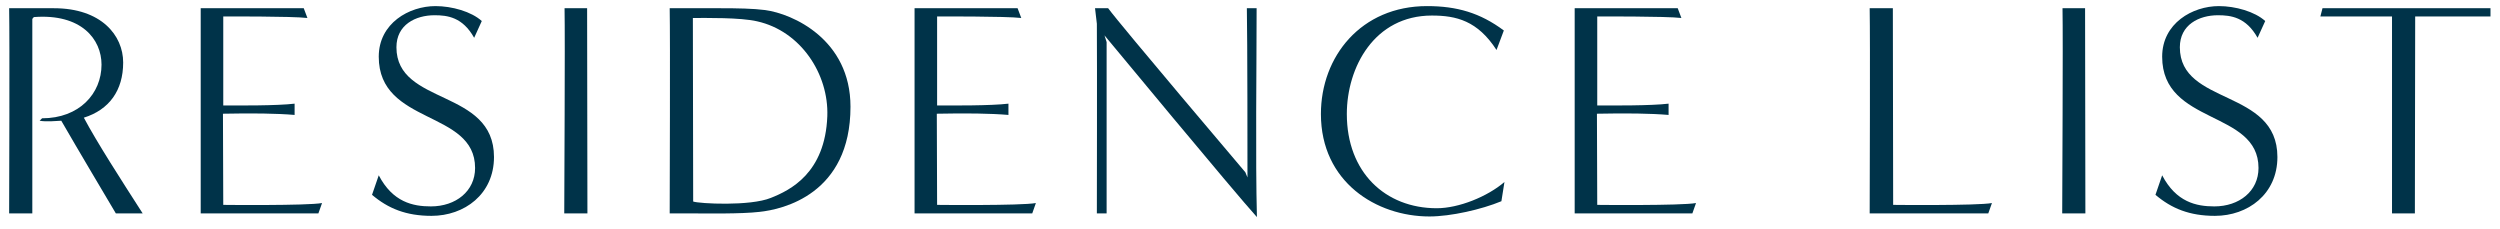 <svg width="164" height="15" viewBox="0 0 164 15" fill="none" xmlns="http://www.w3.org/2000/svg">
<path d="M158.416 14H156.916C156.916 12.82 156.916 4.16 156.916 1.08C156.936 1.08 153.256 1.08 152.216 1.08L152.356 0.54C152.356 0.54 162.856 0.54 163.376 0.54V1.08C162.336 1.08 158.436 1.08 158.436 1.08C158.436 4.94 158.416 10.16 158.416 14Z" fill="#003349"/>
<path d="M141.398 12.78L141.838 11.5C142.758 13.26 144.078 13.54 145.258 13.54C146.898 13.54 148.158 12.54 148.158 11.02C148.158 7.2 141.838 8.22 141.838 3.72C141.838 1.52 143.838 0.4 145.558 0.4C146.638 0.4 147.918 0.76 148.598 1.38L148.098 2.48C147.338 1.12 146.338 1 145.498 1C144.258 1 142.998 1.62 142.998 3.1C142.998 6.94 149.398 5.8 149.398 10.3C149.398 12.74 147.458 14.16 145.298 14.16C143.638 14.16 142.458 13.68 141.398 12.78Z" fill="#003349"/>
<path d="M136.801 14H135.281C135.281 12.82 135.341 2.62 135.301 0.54H136.781C136.781 4.38 136.801 10.18 136.801 14Z" fill="#003349"/>
<path d="M130.431 14H122.651C122.651 12.82 122.691 2.62 122.651 0.54C123.171 0.54 124.171 0.54 124.171 0.54L124.191 13.44C124.191 13.44 129.691 13.5 130.671 13.32L130.431 14Z" fill="#003349"/>
<path d="M111.019 14H103.299C103.299 12.82 103.299 2.62 103.299 0.54H110.059L110.299 1.18C109.339 1.06 104.779 1.08 104.779 1.08C104.779 1.08 104.779 6.94 104.779 6.92C105.779 6.92 108.299 6.94 109.459 6.8V7.54C108.299 7.44 106.679 7.42 104.759 7.46L104.779 13.44C104.779 13.44 110.259 13.5 111.259 13.32L111.019 14Z" fill="#003349"/>
<path d="M98.692 11.94L98.492 13.2C97.192 13.74 95.172 14.2 93.772 14.2C90.292 14.2 86.652 11.94 86.652 7.48C86.652 3.7 89.292 0.4 93.612 0.4C95.572 0.4 97.092 0.84 98.652 2L98.172 3.28C96.932 1.36 95.532 1.02 93.932 1.02C90.152 1.02 88.352 4.42 88.352 7.48C88.352 11.3 90.872 13.66 94.252 13.66C95.692 13.66 97.572 12.9 98.692 11.94Z" fill="#003349"/>
<path d="M81.694 11.3L81.834 11.64C81.834 10.46 81.834 2.62 81.794 0.54H82.434C82.434 4.38 82.354 10.4 82.454 14.24C81.014 12.66 72.454 2.32 72.454 2.32L72.594 2.76C72.594 6.62 72.594 10.1 72.594 14H71.954C71.954 12.92 71.974 4.46 71.954 1.56L71.834 0.54H72.694C73.514 1.66 81.694 11.3 81.694 11.3Z" fill="#003349"/>
<path d="M67.715 14H59.995C59.995 12.82 59.995 2.62 59.995 0.54H66.754L66.995 1.18C66.034 1.06 61.474 1.08 61.474 1.08C61.474 1.08 61.474 6.94 61.474 6.92C62.474 6.92 64.995 6.94 66.154 6.8V7.54C64.995 7.44 63.374 7.42 61.455 7.46L61.474 13.44C61.474 13.44 66.954 13.5 67.954 13.32L67.715 14Z" fill="#003349"/>
<path d="M45.512 14H43.932C43.932 12.82 43.972 2.62 43.932 0.54H47.272C48.372 0.54 49.432 0.56 50.192 0.66C51.992 0.9 55.792 2.58 55.792 7C55.792 12.74 51.352 13.74 49.812 13.9C48.612 14.04 46.392 14 45.512 14ZM45.452 1.18C45.452 5.02 45.472 9.38 45.472 13.22C45.852 13.36 49.212 13.54 50.572 12.98C51.832 12.48 54.132 11.36 54.272 7.62C54.372 4.86 52.532 2.04 49.672 1.4C48.572 1.14 46.272 1.18 45.452 1.18Z" fill="#003349"/>
<path d="M38.535 14H37.015C37.015 12.82 37.075 2.62 37.035 0.54H38.515C38.515 4.38 38.535 10.18 38.535 14Z" fill="#003349"/>
<path d="M24.405 12.78L24.846 11.5C25.765 13.26 27.085 13.54 28.265 13.54C29.905 13.54 31.166 12.54 31.166 11.02C31.166 7.2 24.846 8.22 24.846 3.72C24.846 1.52 26.846 0.4 28.566 0.4C29.645 0.4 30.925 0.76 31.605 1.38L31.105 2.48C30.346 1.12 29.346 1 28.506 1C27.265 1 26.006 1.62 26.006 3.1C26.006 6.94 32.406 5.8 32.406 10.3C32.406 12.74 30.465 14.16 28.305 14.16C26.645 14.16 25.465 13.68 24.405 12.78Z" fill="#003349"/>
<path d="M20.886 14H13.166C13.166 12.82 13.166 2.62 13.166 0.54H19.926L20.166 1.18C19.206 1.06 14.646 1.08 14.646 1.08C14.646 1.08 14.646 6.94 14.646 6.92C15.646 6.92 18.166 6.94 19.326 6.8V7.54C18.166 7.44 16.546 7.42 14.626 7.46L14.646 13.44C14.646 13.44 20.126 13.5 21.126 13.32L20.886 14Z" fill="#003349"/>
<path d="M9.36 14H7.6C7.02 13.02 5.08 9.76 4.02 7.92C3.64 7.94 3.04 8 2.6 7.92L2.76 7.76C5.2 7.76 6.66 6.14 6.66 4.24C6.66 2.58 5.34 0.88 2.22 1.12L2.12 1.24C2.12 5.08 2.12 10.1 2.12 14H0.6C0.6 12.82 0.64 2.62 0.6 0.54C1.12 0.54 3.54 0.54 3.54 0.54C6.64 0.54 8.08 2.32 8.08 4.1C8.08 5.94 7.16 7.2 5.5 7.72C6.36 9.34 7.96 11.82 9.36 14Z" fill="#003349"/>
</svg>
